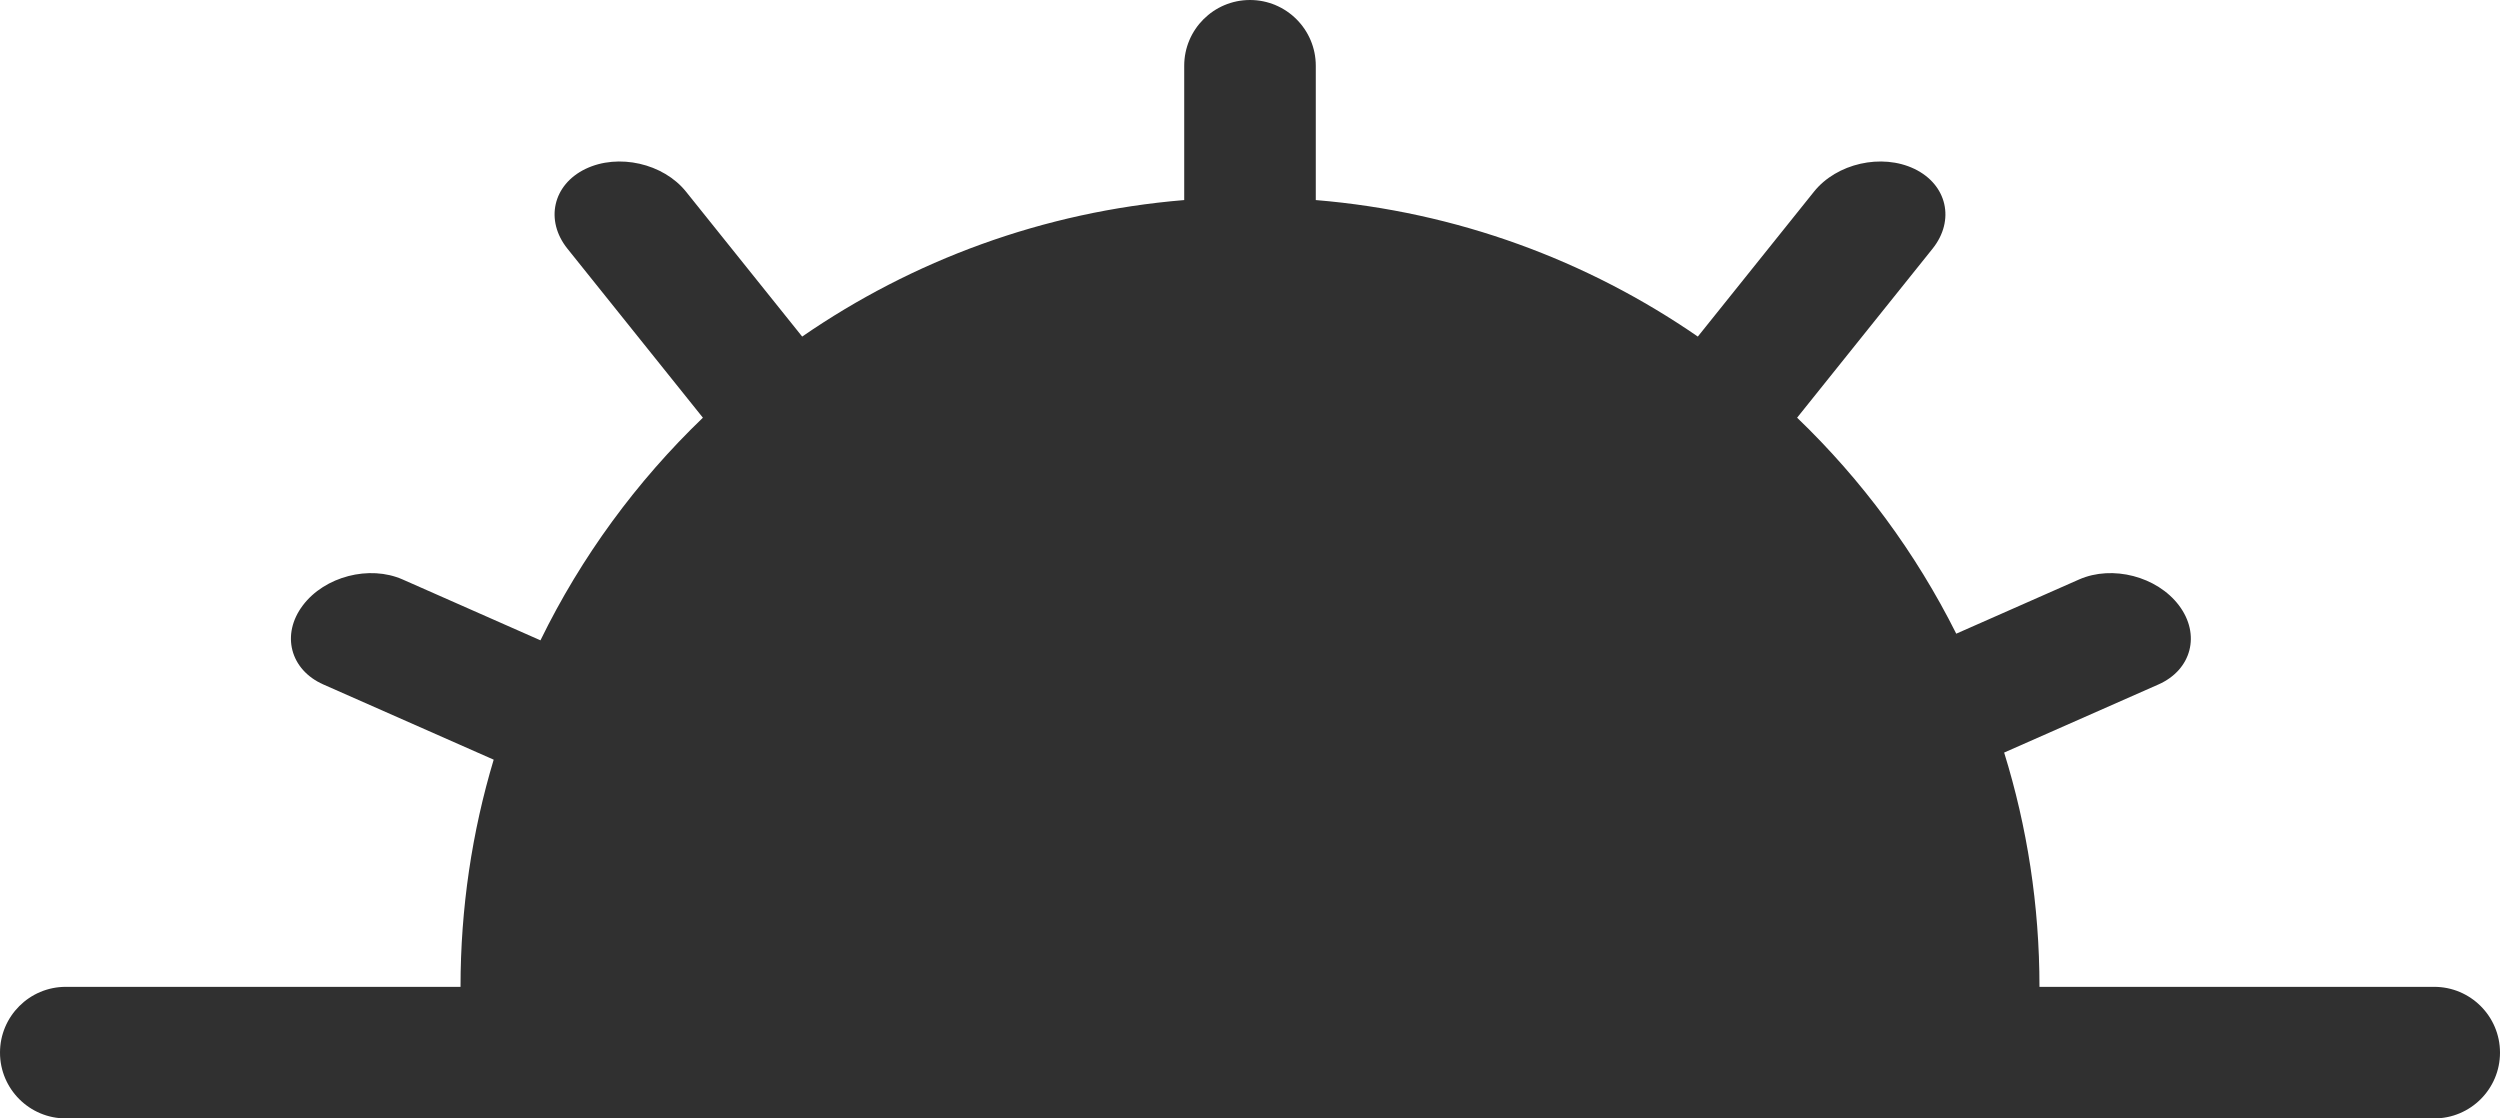<svg width="38" height="17" viewBox="0 0 38 17" fill="none" xmlns="http://www.w3.org/2000/svg">
<path d="M1 17C0.448 17 0 16.552 0 16C0 15.448 0.448 15 1 15H7C7 13.8 7.176 12.641 7.504 11.547L4.915 10.404C4.41 10.181 4.27 9.643 4.603 9.202C4.935 8.761 5.615 8.585 6.12 8.808L8.215 9.733C8.836 8.462 9.676 7.318 10.684 6.349L8.625 3.78C8.28 3.349 8.404 2.806 8.901 2.567C9.399 2.328 10.083 2.483 10.428 2.914L12.193 5.116C13.87 3.959 15.855 3.218 18 3.041V1C18 0.448 18.448 0 19 0C19.552 0 20 0.448 20 1V3.041C22.145 3.218 24.13 3.959 25.807 5.116L27.572 2.914C27.917 2.483 28.601 2.328 29.099 2.567C29.596 2.806 29.72 3.349 29.375 3.78L27.316 6.349C28.298 7.292 29.119 8.402 29.735 9.632L31.602 8.808C32.108 8.585 32.787 8.761 33.12 9.202C33.453 9.643 33.313 10.181 32.808 10.404L30.463 11.439C30.812 12.564 31 13.76 31 15H37C37.552 15 38 15.448 38 16C38 16.552 37.552 17 37 17H1Z" fill="rgba(26, 26, 26, 0.9)"/>
</svg>
